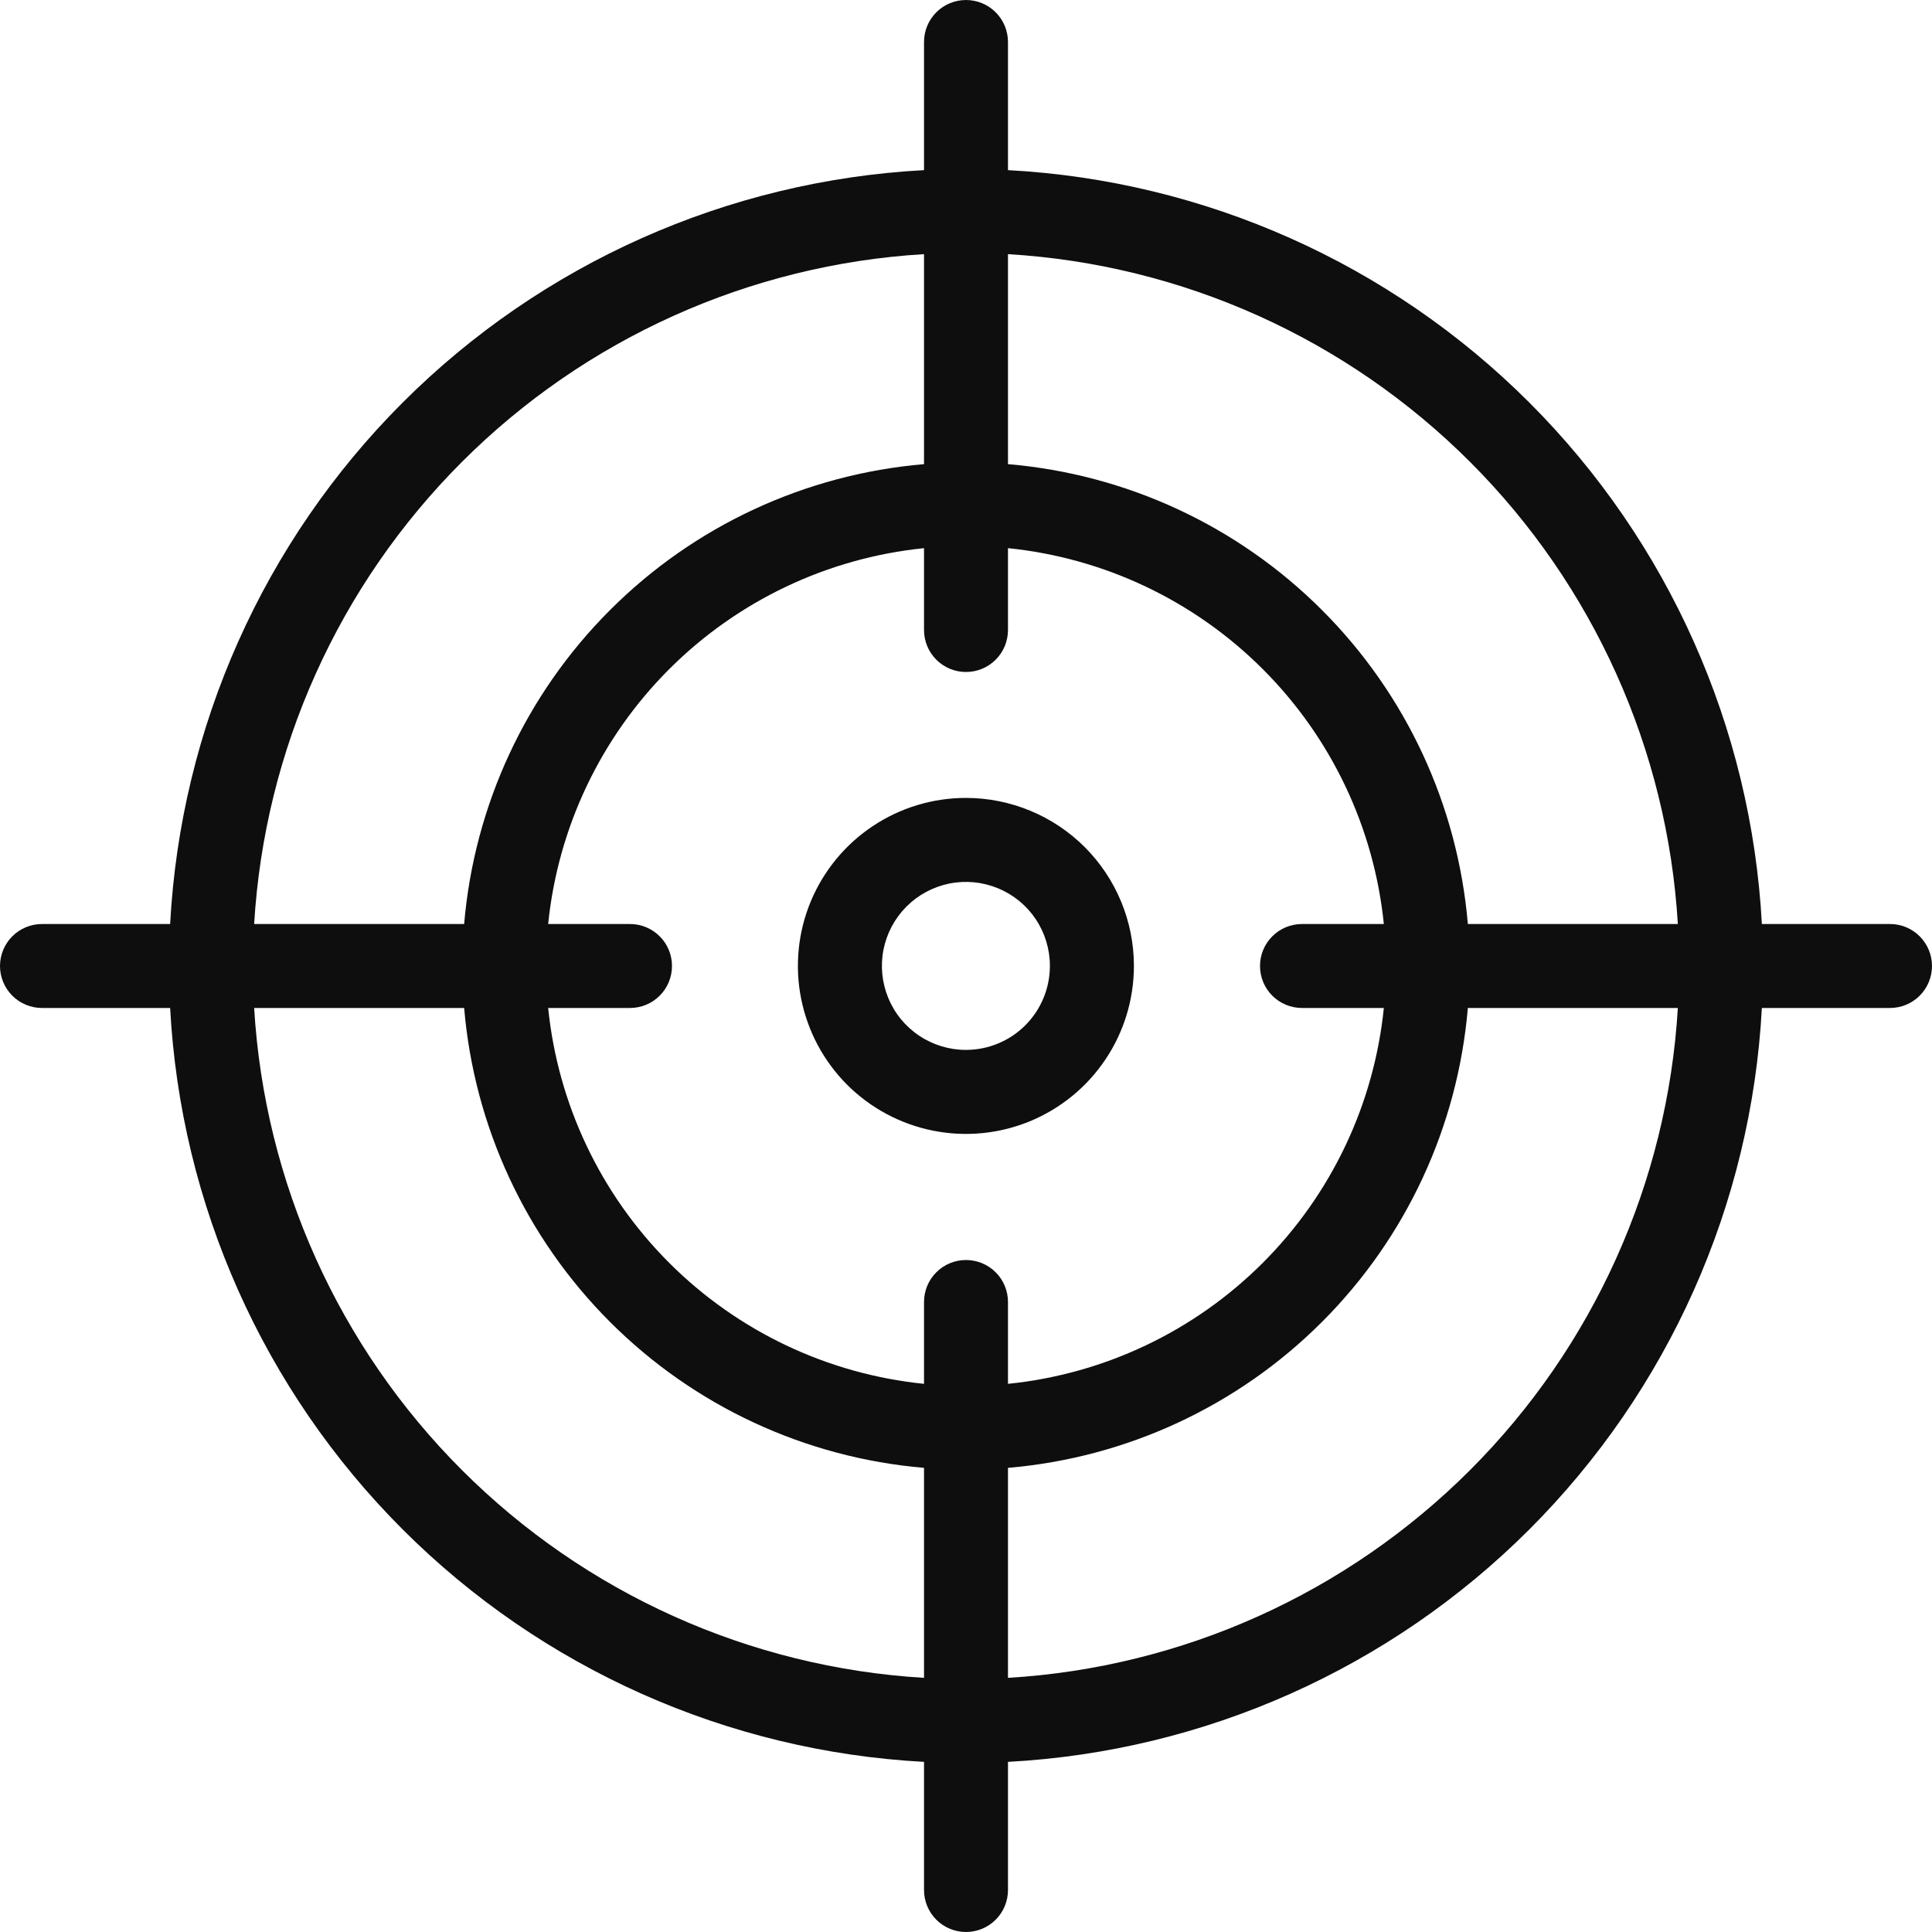 <svg width="33" height="33" viewBox="0 0 33 33" fill="none" xmlns="http://www.w3.org/2000/svg">
<g id="fi_5812316">
<g id="Hunting">
<path id="Vector" d="M16.498 13.629C15.931 13.629 15.376 13.797 14.904 14.113C14.432 14.428 14.065 14.876 13.847 15.4C13.63 15.925 13.573 16.502 13.684 17.058C13.795 17.615 14.068 18.126 14.469 18.528C14.871 18.929 15.382 19.202 15.939 19.313C16.495 19.424 17.072 19.367 17.597 19.15C18.121 18.932 18.569 18.565 18.884 18.093C19.2 17.621 19.368 17.066 19.368 16.498C19.368 15.737 19.066 15.008 18.528 14.469C17.989 13.931 17.259 13.629 16.498 13.629ZM16.498 17.933C16.215 17.933 15.937 17.849 15.701 17.691C15.465 17.534 15.281 17.31 15.173 17.047C15.064 16.785 15.036 16.497 15.091 16.219C15.147 15.94 15.283 15.685 15.484 15.484C15.685 15.283 15.94 15.147 16.219 15.091C16.497 15.036 16.785 15.064 17.047 15.173C17.31 15.281 17.534 15.465 17.692 15.701C17.849 15.937 17.933 16.215 17.933 16.498C17.933 16.879 17.782 17.244 17.513 17.513C17.244 17.782 16.879 17.933 16.498 17.933Z" fill="#0E0E0E"/>
<path id="Vector_2" d="M32.283 15.783H30.094C29.914 12.426 28.5 9.254 26.123 6.877C23.746 4.5 20.574 3.086 17.217 2.906V0.717C17.217 0.527 17.142 0.345 17.007 0.21C16.873 0.076 16.69 0 16.5 0C16.31 0 16.127 0.076 15.993 0.21C15.858 0.345 15.783 0.527 15.783 0.717V2.906C12.426 3.086 9.254 4.5 6.877 6.877C4.5 9.254 3.086 12.426 2.906 15.783H0.717C0.527 15.783 0.345 15.858 0.21 15.993C0.076 16.127 0 16.31 0 16.5C0 16.69 0.076 16.873 0.21 17.007C0.345 17.142 0.527 17.217 0.717 17.217H2.906C3.086 20.574 4.5 23.746 6.877 26.123C9.254 28.5 12.426 29.914 15.783 30.094V32.283C15.783 32.473 15.858 32.655 15.993 32.79C16.127 32.924 16.31 33 16.5 33C16.69 33 16.873 32.924 17.007 32.79C17.142 32.655 17.217 32.473 17.217 32.283V30.094C20.574 29.914 23.746 28.5 26.123 26.123C28.5 23.746 29.914 20.574 30.094 17.217H32.283C32.473 17.217 32.655 17.142 32.79 17.007C32.924 16.873 33 16.69 33 16.5C33 16.31 32.924 16.127 32.79 15.993C32.655 15.858 32.473 15.783 32.283 15.783ZM28.659 15.783H25.072C24.9 13.757 24.018 11.857 22.58 10.42C21.143 8.982 19.243 8.1 17.217 7.928V4.341C20.194 4.519 23.002 5.782 25.11 7.89C27.218 9.998 28.481 12.806 28.659 15.783ZM22.239 17.217H23.637C23.47 18.863 22.74 20.4 21.57 21.57C20.4 22.74 18.863 23.47 17.217 23.637V22.239C17.217 22.049 17.142 21.866 17.007 21.732C16.873 21.597 16.69 21.522 16.5 21.522C16.31 21.522 16.127 21.597 15.993 21.732C15.858 21.866 15.783 22.049 15.783 22.239V23.637C14.137 23.47 12.6 22.74 11.43 21.57C10.26 20.4 9.53 18.863 9.363 17.217H10.761C10.951 17.217 11.134 17.142 11.268 17.007C11.403 16.873 11.478 16.69 11.478 16.5C11.478 16.31 11.403 16.127 11.268 15.993C11.134 15.858 10.951 15.783 10.761 15.783H9.363C9.53 14.137 10.26 12.6 11.43 11.43C12.6 10.26 14.137 9.53 15.783 9.363V10.761C15.783 10.951 15.858 11.134 15.993 11.268C16.127 11.403 16.31 11.478 16.5 11.478C16.69 11.478 16.873 11.403 17.007 11.268C17.142 11.134 17.217 10.951 17.217 10.761V9.363C18.863 9.53 20.4 10.26 21.57 11.43C22.74 12.6 23.47 14.137 23.637 15.783H22.239C22.049 15.783 21.866 15.858 21.732 15.993C21.597 16.127 21.522 16.31 21.522 16.5C21.522 16.69 21.597 16.873 21.732 17.007C21.866 17.142 22.049 17.217 22.239 17.217ZM15.783 4.341V7.928C13.757 8.1 11.857 8.982 10.42 10.42C8.982 11.857 8.1 13.757 7.928 15.783H4.341C4.519 12.806 5.782 9.998 7.89 7.89C9.998 5.782 12.806 4.519 15.783 4.341ZM4.341 17.217H7.928C8.1 19.243 8.982 21.143 10.42 22.58C11.857 24.018 13.757 24.9 15.783 25.072V28.659C12.806 28.481 9.998 27.218 7.89 25.11C5.782 23.002 4.519 20.194 4.341 17.217ZM17.217 28.659V25.072C19.243 24.9 21.143 24.018 22.58 22.58C24.018 21.143 24.9 19.243 25.072 17.217H28.659C28.481 20.194 27.218 23.002 25.11 25.11C23.002 27.218 20.194 28.481 17.217 28.659Z" fill="#0E0E0E"/>
</g>
</g>
</svg>
